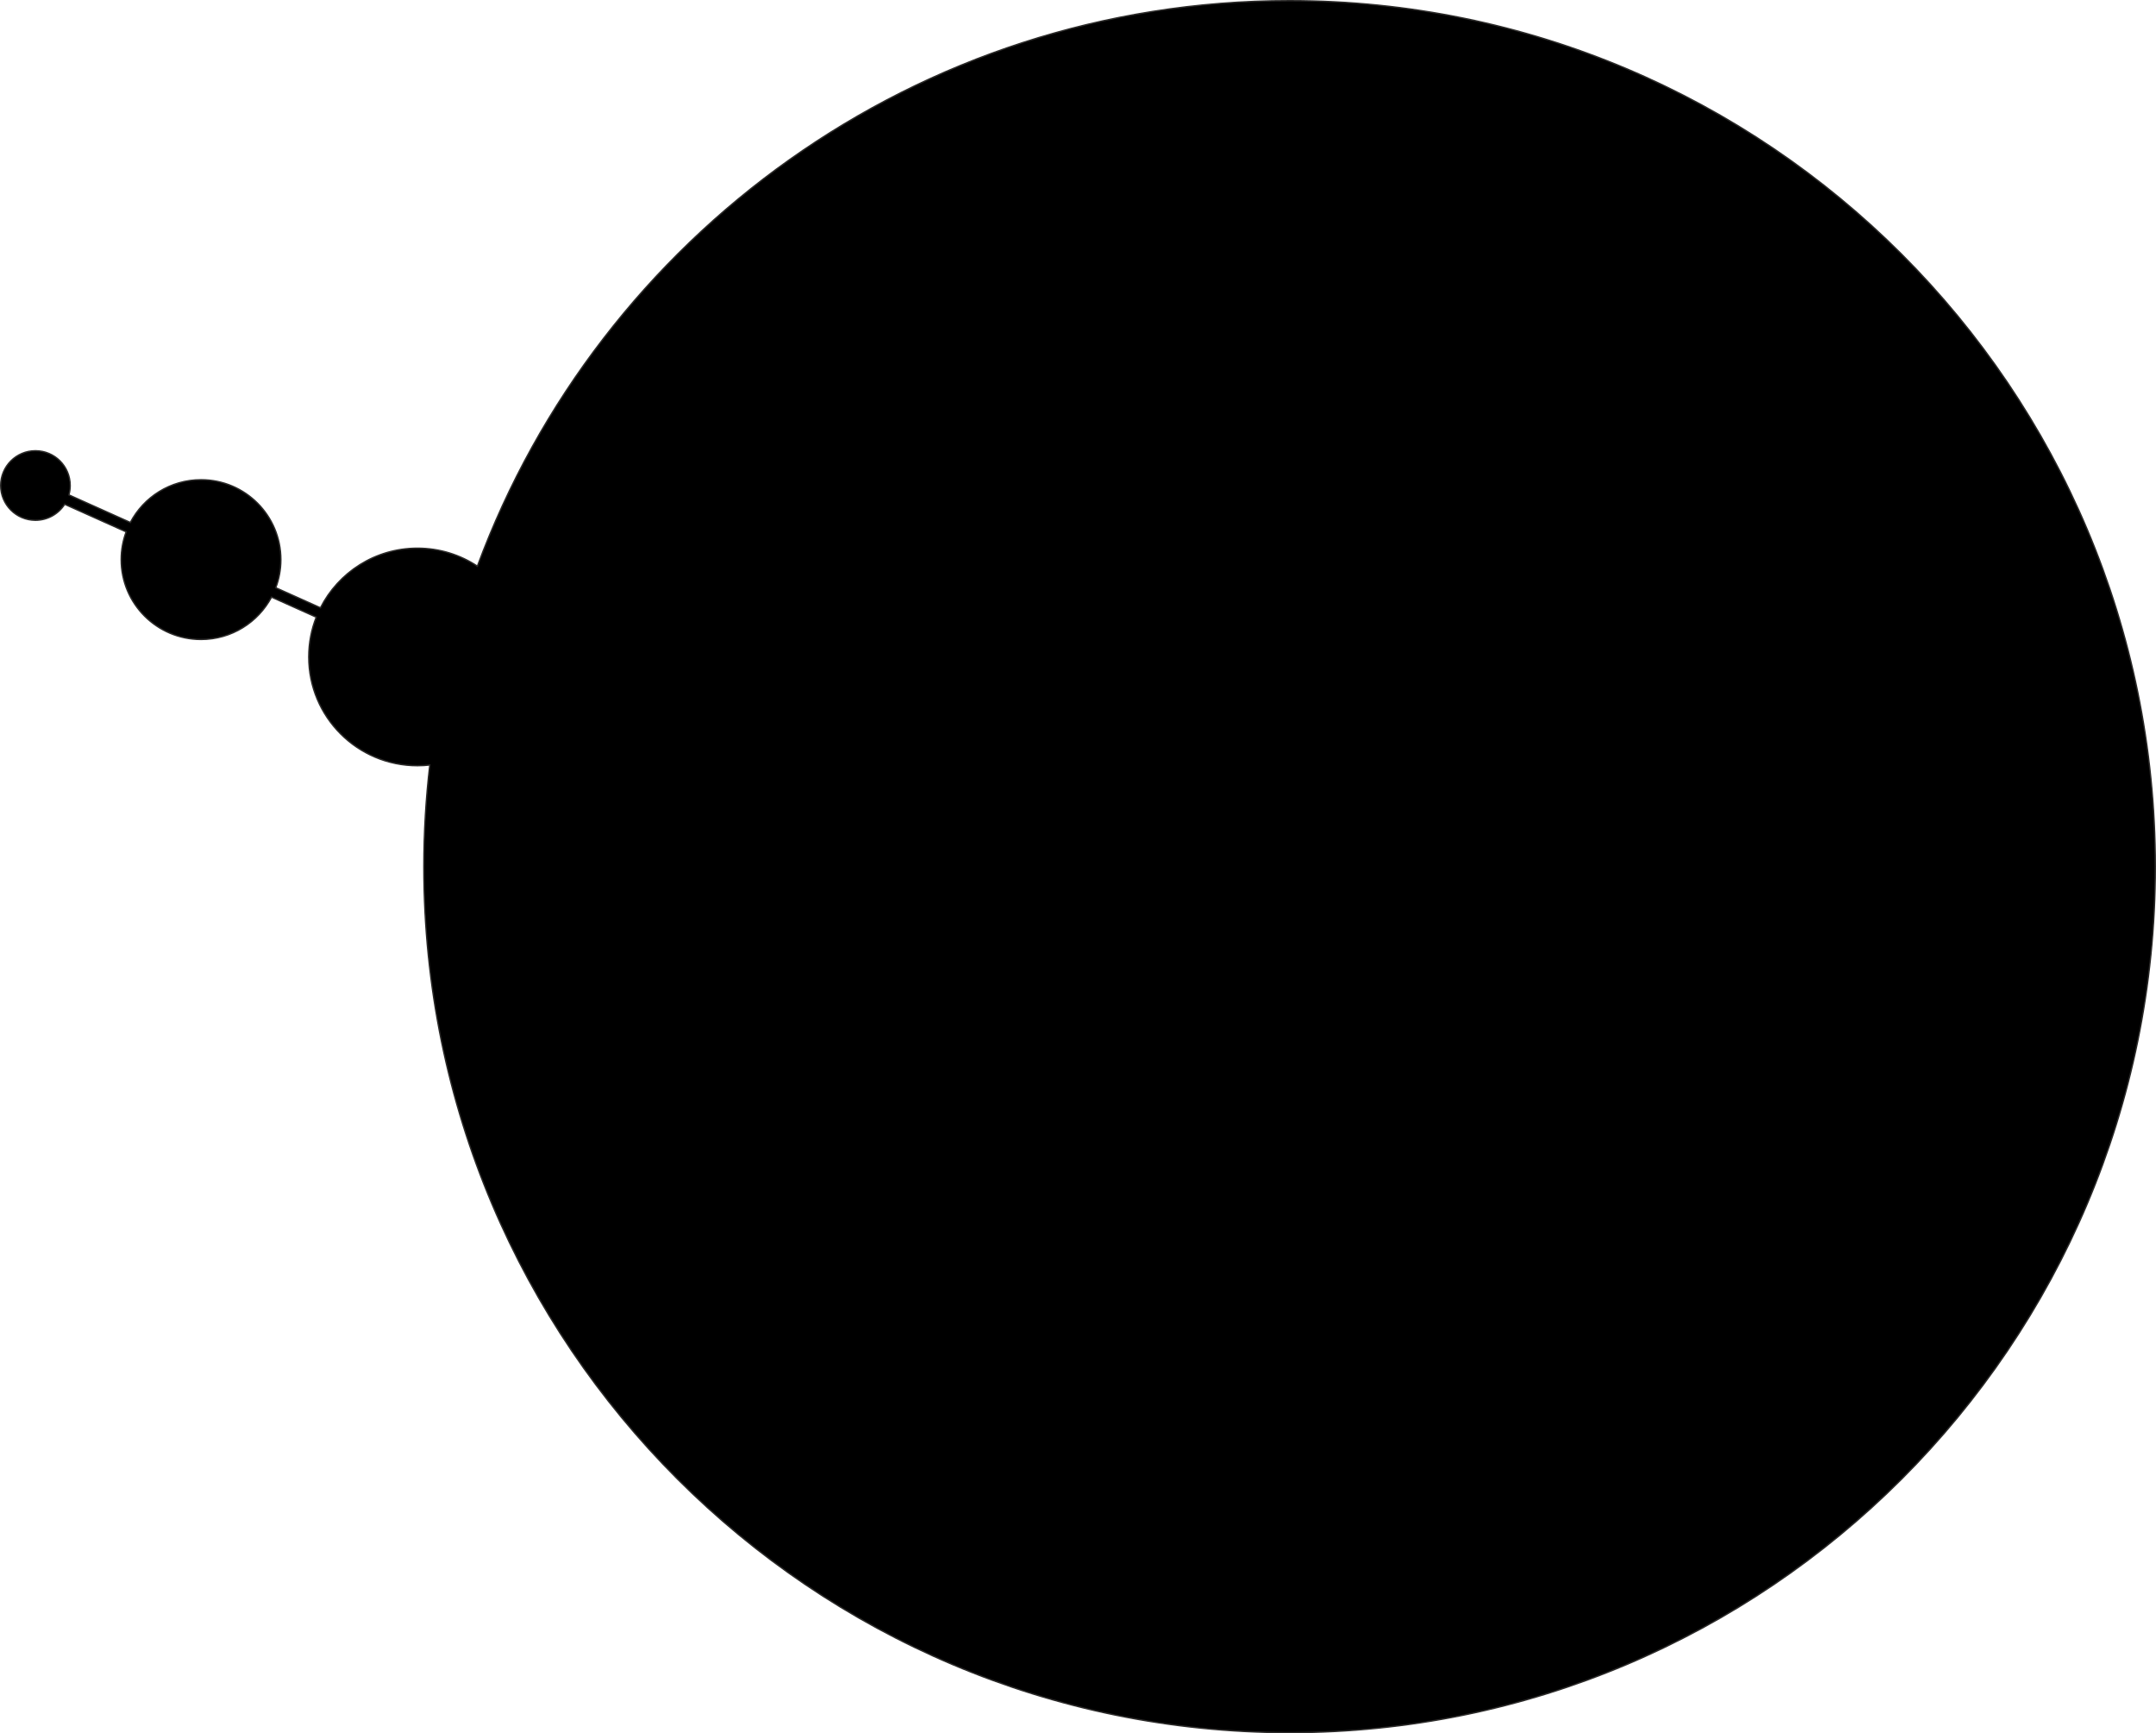 <?xml version="1.0" encoding="UTF-8"?> <!-- Creator: CorelDRAW X8 --> <svg xmlns="http://www.w3.org/2000/svg" xmlns:xlink="http://www.w3.org/1999/xlink" xml:space="preserve" width="314.166mm" height="252.507mm" style="shape-rendering:geometricPrecision; text-rendering:geometricPrecision; image-rendering:optimizeQuality; fill-rule:evenodd; clip-rule:evenodd" viewBox="0 0 144543 116174"> <defs> <style type="text/css"> <![CDATA[ .str0 {stroke:#2B2A29;stroke-width:92.017} .fil0 {fill:black;fill-rule:nonzero} ]]> </style> </defs> <g id="DESIGNED_x0020_BY_x0020_FREEPIK">  <path class="fil0 str0" d="M86456 46c32055,0 58041,25986 58041,58041 0,32055 -25986,58041 -58041,58041 -32055,0 -58041,-25986 -58041,-58041 0,-2305 138,-4577 400,-6812 -272,31 -547,47 -827,47 -4026,0 -7289,-3264 -7289,-7289 0,-942 178,-1842 503,-2668l-2997 -1345c-900,1690 -2679,2840 -4727,2840 -2956,0 -5353,-2396 -5353,-5352 0,-655 118,-1282 333,-1861l-4120 -1849c-414,646 -1138,1073 -1962,1073 -1287,0 -2330,-1043 -2330,-2330 0,-1287 1043,-2330 2330,-2330 1287,0 2330,1043 2330,2330 0,218 -30,430 -86,630l4118 1848c896,-1703 2682,-2864 4740,-2864 2956,0 5352,2397 5352,5353 0,663 -121,1299 -341,1885l2995 1345c1204,-2371 3664,-3995 6504,-3995 1485,0 2866,444 4017,1206 8187,-22128 29476,-37903 54451,-37903z"></path> </g> </svg> 
